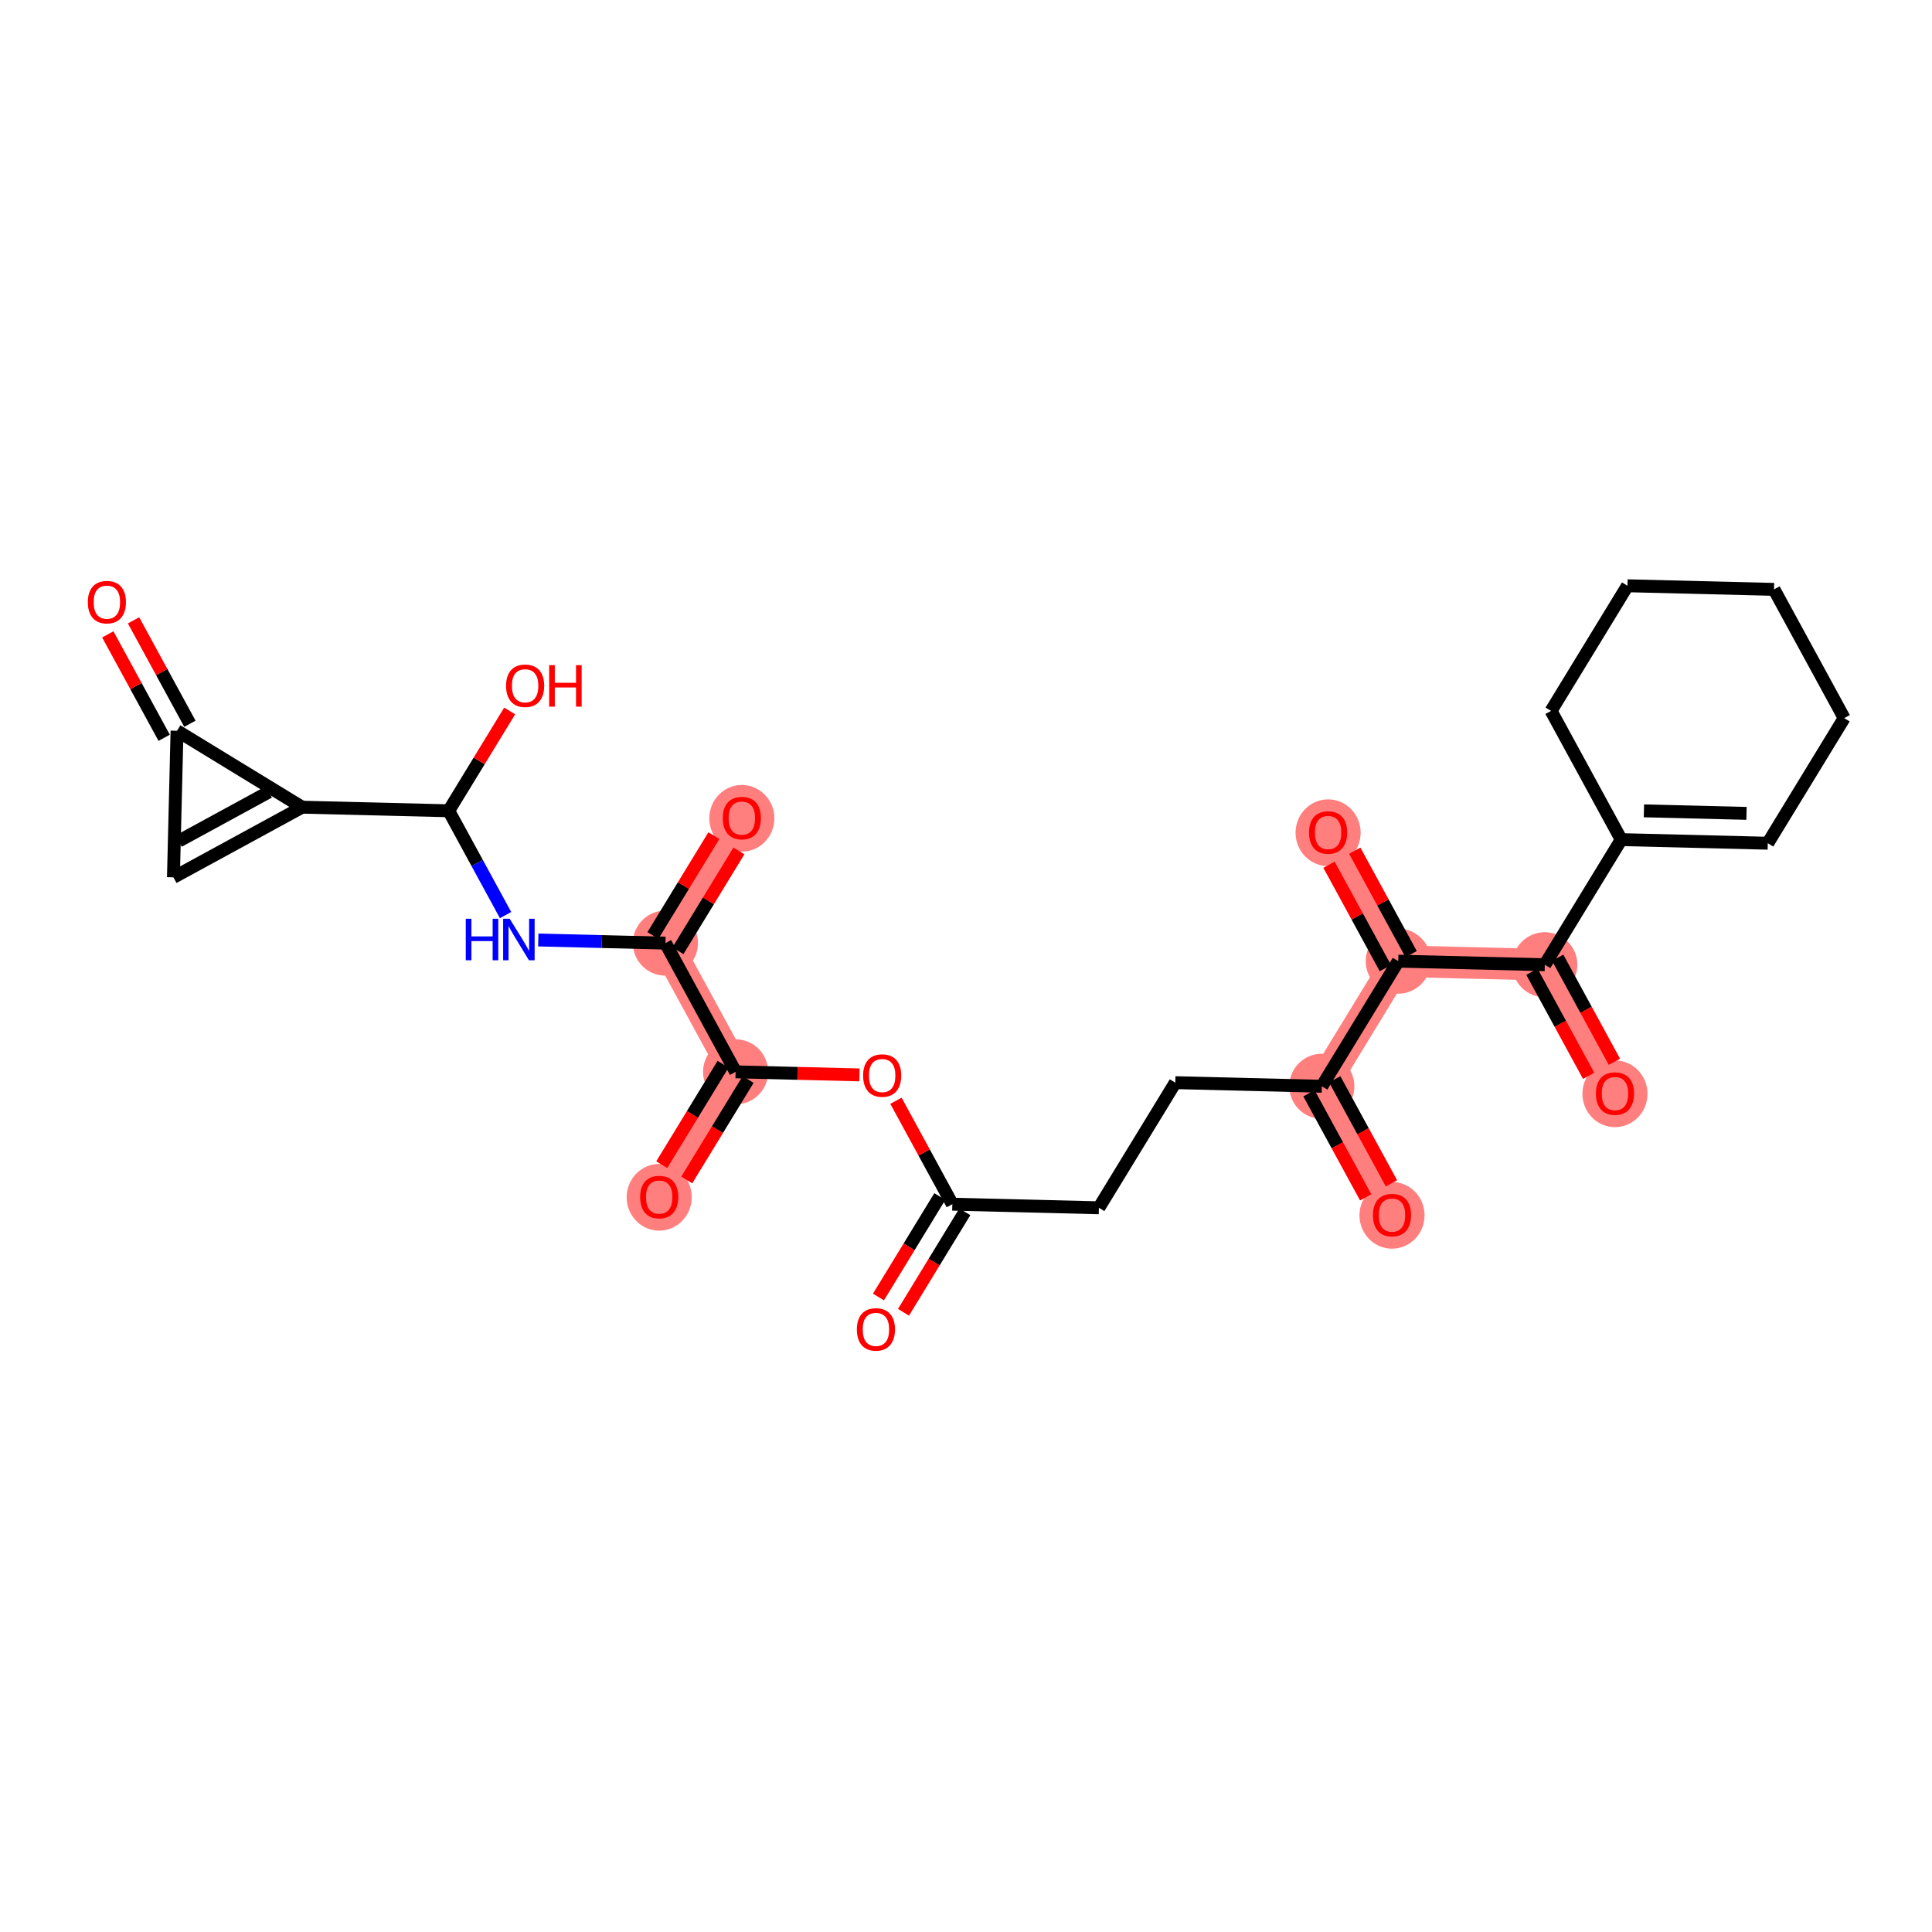 <?xml version='1.0' encoding='iso-8859-1'?>
<svg version='1.1' baseProfile='full'
              xmlns='http://www.w3.org/2000/svg'
                      xmlns:rdkit='http://www.rdkit.org/xml'
                      xmlns:xlink='http://www.w3.org/1999/xlink'
                  xml:space='preserve'
width='300px' height='300px' viewBox='0 0 300 300'>
<!-- END OF HEADER -->
<rect style='opacity:1.0;fill:#FFFFFF;stroke:none' width='300' height='300' x='0' y='0'> </rect>
<rect style='opacity:1.0;fill:#FFFFFF;stroke:none' width='300' height='300' x='0' y='0'> </rect>
<path d='M 205.256,168.675 L 216.151,188.664' style='fill:none;fill-rule:evenodd;stroke:#FF7F7F;stroke-width:4.9px;stroke-linecap:butt;stroke-linejoin:miter;stroke-opacity:1' />
<path d='M 205.256,168.675 L 217.12,149.246' style='fill:none;fill-rule:evenodd;stroke:#FF7F7F;stroke-width:4.9px;stroke-linecap:butt;stroke-linejoin:miter;stroke-opacity:1' />
<path d='M 217.12,149.246 L 206.226,129.257' style='fill:none;fill-rule:evenodd;stroke:#FF7F7F;stroke-width:4.9px;stroke-linecap:butt;stroke-linejoin:miter;stroke-opacity:1' />
<path d='M 217.12,149.246 L 239.878,149.805' style='fill:none;fill-rule:evenodd;stroke:#FF7F7F;stroke-width:4.9px;stroke-linecap:butt;stroke-linejoin:miter;stroke-opacity:1' />
<path d='M 239.878,149.805 L 250.772,169.794' style='fill:none;fill-rule:evenodd;stroke:#FF7F7F;stroke-width:4.9px;stroke-linecap:butt;stroke-linejoin:miter;stroke-opacity:1' />
<path d='M 114.224,166.436 L 102.36,185.865' style='fill:none;fill-rule:evenodd;stroke:#FF7F7F;stroke-width:4.9px;stroke-linecap:butt;stroke-linejoin:miter;stroke-opacity:1' />
<path d='M 114.224,166.436 L 103.33,146.447' style='fill:none;fill-rule:evenodd;stroke:#FF7F7F;stroke-width:4.9px;stroke-linecap:butt;stroke-linejoin:miter;stroke-opacity:1' />
<path d='M 103.33,146.447 L 115.193,127.018' style='fill:none;fill-rule:evenodd;stroke:#FF7F7F;stroke-width:4.9px;stroke-linecap:butt;stroke-linejoin:miter;stroke-opacity:1' />
<ellipse cx='205.256' cy='168.675' rx='4.553' ry='4.553'  style='fill:#FF7F7F;fill-rule:evenodd;stroke:#FF7F7F;stroke-width:1.0px;stroke-linecap:butt;stroke-linejoin:miter;stroke-opacity:1' />
<ellipse cx='216.151' cy='188.714' rx='4.553' ry='4.681'  style='fill:#FF7F7F;fill-rule:evenodd;stroke:#FF7F7F;stroke-width:1.0px;stroke-linecap:butt;stroke-linejoin:miter;stroke-opacity:1' />
<ellipse cx='217.12' cy='149.246' rx='4.553' ry='4.553'  style='fill:#FF7F7F;fill-rule:evenodd;stroke:#FF7F7F;stroke-width:1.0px;stroke-linecap:butt;stroke-linejoin:miter;stroke-opacity:1' />
<ellipse cx='206.226' cy='129.307' rx='4.553' ry='4.681'  style='fill:#FF7F7F;fill-rule:evenodd;stroke:#FF7F7F;stroke-width:1.0px;stroke-linecap:butt;stroke-linejoin:miter;stroke-opacity:1' />
<ellipse cx='239.878' cy='149.805' rx='4.553' ry='4.553'  style='fill:#FF7F7F;fill-rule:evenodd;stroke:#FF7F7F;stroke-width:1.0px;stroke-linecap:butt;stroke-linejoin:miter;stroke-opacity:1' />
<ellipse cx='250.772' cy='169.844' rx='4.553' ry='4.681'  style='fill:#FF7F7F;fill-rule:evenodd;stroke:#FF7F7F;stroke-width:1.0px;stroke-linecap:butt;stroke-linejoin:miter;stroke-opacity:1' />
<ellipse cx='114.224' cy='166.436' rx='4.553' ry='4.553'  style='fill:#FF7F7F;fill-rule:evenodd;stroke:#FF7F7F;stroke-width:1.0px;stroke-linecap:butt;stroke-linejoin:miter;stroke-opacity:1' />
<ellipse cx='102.36' cy='185.915' rx='4.553' ry='4.681'  style='fill:#FF7F7F;fill-rule:evenodd;stroke:#FF7F7F;stroke-width:1.0px;stroke-linecap:butt;stroke-linejoin:miter;stroke-opacity:1' />
<ellipse cx='103.33' cy='146.447' rx='4.553' ry='4.553'  style='fill:#FF7F7F;fill-rule:evenodd;stroke:#FF7F7F;stroke-width:1.0px;stroke-linecap:butt;stroke-linejoin:miter;stroke-opacity:1' />
<ellipse cx='115.193' cy='127.068' rx='4.553' ry='4.681'  style='fill:#FF7F7F;fill-rule:evenodd;stroke:#FF7F7F;stroke-width:1.0px;stroke-linecap:butt;stroke-linejoin:miter;stroke-opacity:1' />
<path class='bond-0 atom-0 atom-1' d='M 140.294,203.771 L 145.056,195.971' style='fill:none;fill-rule:evenodd;stroke:#FF0000;stroke-width:2.0px;stroke-linecap:butt;stroke-linejoin:miter;stroke-opacity:1' />
<path class='bond-0 atom-0 atom-1' d='M 145.056,195.971 L 149.819,188.171' style='fill:none;fill-rule:evenodd;stroke:#000000;stroke-width:2.0px;stroke-linecap:butt;stroke-linejoin:miter;stroke-opacity:1' />
<path class='bond-0 atom-0 atom-1' d='M 136.408,201.398 L 141.171,193.598' style='fill:none;fill-rule:evenodd;stroke:#FF0000;stroke-width:2.0px;stroke-linecap:butt;stroke-linejoin:miter;stroke-opacity:1' />
<path class='bond-0 atom-0 atom-1' d='M 141.171,193.598 L 145.933,185.798' style='fill:none;fill-rule:evenodd;stroke:#000000;stroke-width:2.0px;stroke-linecap:butt;stroke-linejoin:miter;stroke-opacity:1' />
<path class='bond-1 atom-1 atom-2' d='M 147.876,186.985 L 170.634,187.544' style='fill:none;fill-rule:evenodd;stroke:#000000;stroke-width:2.0px;stroke-linecap:butt;stroke-linejoin:miter;stroke-opacity:1' />
<path class='bond-15 atom-1 atom-16' d='M 147.876,186.985 L 143.5,178.955' style='fill:none;fill-rule:evenodd;stroke:#000000;stroke-width:2.0px;stroke-linecap:butt;stroke-linejoin:miter;stroke-opacity:1' />
<path class='bond-15 atom-1 atom-16' d='M 143.5,178.955 L 139.124,170.925' style='fill:none;fill-rule:evenodd;stroke:#FF0000;stroke-width:2.0px;stroke-linecap:butt;stroke-linejoin:miter;stroke-opacity:1' />
<path class='bond-2 atom-2 atom-3' d='M 170.634,187.544 L 182.498,168.115' style='fill:none;fill-rule:evenodd;stroke:#000000;stroke-width:2.0px;stroke-linecap:butt;stroke-linejoin:miter;stroke-opacity:1' />
<path class='bond-3 atom-3 atom-4' d='M 182.498,168.115 L 205.256,168.675' style='fill:none;fill-rule:evenodd;stroke:#000000;stroke-width:2.0px;stroke-linecap:butt;stroke-linejoin:miter;stroke-opacity:1' />
<path class='bond-4 atom-4 atom-5' d='M 203.257,169.764 L 207.661,177.844' style='fill:none;fill-rule:evenodd;stroke:#000000;stroke-width:2.0px;stroke-linecap:butt;stroke-linejoin:miter;stroke-opacity:1' />
<path class='bond-4 atom-4 atom-5' d='M 207.661,177.844 L 212.065,185.924' style='fill:none;fill-rule:evenodd;stroke:#FF0000;stroke-width:2.0px;stroke-linecap:butt;stroke-linejoin:miter;stroke-opacity:1' />
<path class='bond-4 atom-4 atom-5' d='M 207.255,167.585 L 211.659,175.665' style='fill:none;fill-rule:evenodd;stroke:#000000;stroke-width:2.0px;stroke-linecap:butt;stroke-linejoin:miter;stroke-opacity:1' />
<path class='bond-4 atom-4 atom-5' d='M 211.659,175.665 L 216.063,183.745' style='fill:none;fill-rule:evenodd;stroke:#FF0000;stroke-width:2.0px;stroke-linecap:butt;stroke-linejoin:miter;stroke-opacity:1' />
<path class='bond-5 atom-4 atom-6' d='M 205.256,168.675 L 217.12,149.246' style='fill:none;fill-rule:evenodd;stroke:#000000;stroke-width:2.0px;stroke-linecap:butt;stroke-linejoin:miter;stroke-opacity:1' />
<path class='bond-6 atom-6 atom-7' d='M 219.119,148.156 L 214.743,140.126' style='fill:none;fill-rule:evenodd;stroke:#000000;stroke-width:2.0px;stroke-linecap:butt;stroke-linejoin:miter;stroke-opacity:1' />
<path class='bond-6 atom-6 atom-7' d='M 214.743,140.126 L 210.366,132.096' style='fill:none;fill-rule:evenodd;stroke:#FF0000;stroke-width:2.0px;stroke-linecap:butt;stroke-linejoin:miter;stroke-opacity:1' />
<path class='bond-6 atom-6 atom-7' d='M 215.121,150.335 L 210.745,142.305' style='fill:none;fill-rule:evenodd;stroke:#000000;stroke-width:2.0px;stroke-linecap:butt;stroke-linejoin:miter;stroke-opacity:1' />
<path class='bond-6 atom-6 atom-7' d='M 210.745,142.305 L 206.368,134.275' style='fill:none;fill-rule:evenodd;stroke:#FF0000;stroke-width:2.0px;stroke-linecap:butt;stroke-linejoin:miter;stroke-opacity:1' />
<path class='bond-7 atom-6 atom-8' d='M 217.12,149.246 L 239.878,149.805' style='fill:none;fill-rule:evenodd;stroke:#000000;stroke-width:2.0px;stroke-linecap:butt;stroke-linejoin:miter;stroke-opacity:1' />
<path class='bond-8 atom-8 atom-9' d='M 237.879,150.895 L 242.283,158.975' style='fill:none;fill-rule:evenodd;stroke:#000000;stroke-width:2.0px;stroke-linecap:butt;stroke-linejoin:miter;stroke-opacity:1' />
<path class='bond-8 atom-8 atom-9' d='M 242.283,158.975 L 246.687,167.055' style='fill:none;fill-rule:evenodd;stroke:#FF0000;stroke-width:2.0px;stroke-linecap:butt;stroke-linejoin:miter;stroke-opacity:1' />
<path class='bond-8 atom-8 atom-9' d='M 241.877,148.716 L 246.281,156.796' style='fill:none;fill-rule:evenodd;stroke:#000000;stroke-width:2.0px;stroke-linecap:butt;stroke-linejoin:miter;stroke-opacity:1' />
<path class='bond-8 atom-8 atom-9' d='M 246.281,156.796 L 250.684,164.876' style='fill:none;fill-rule:evenodd;stroke:#FF0000;stroke-width:2.0px;stroke-linecap:butt;stroke-linejoin:miter;stroke-opacity:1' />
<path class='bond-9 atom-8 atom-10' d='M 239.878,149.805 L 251.742,130.376' style='fill:none;fill-rule:evenodd;stroke:#000000;stroke-width:2.0px;stroke-linecap:butt;stroke-linejoin:miter;stroke-opacity:1' />
<path class='bond-10 atom-10 atom-11' d='M 251.742,130.376 L 274.5,130.936' style='fill:none;fill-rule:evenodd;stroke:#000000;stroke-width:2.0px;stroke-linecap:butt;stroke-linejoin:miter;stroke-opacity:1' />
<path class='bond-10 atom-10 atom-11' d='M 255.267,125.908 L 271.198,126.3' style='fill:none;fill-rule:evenodd;stroke:#000000;stroke-width:2.0px;stroke-linecap:butt;stroke-linejoin:miter;stroke-opacity:1' />
<path class='bond-27 atom-15 atom-10' d='M 240.848,110.387 L 251.742,130.376' style='fill:none;fill-rule:evenodd;stroke:#000000;stroke-width:2.0px;stroke-linecap:butt;stroke-linejoin:miter;stroke-opacity:1' />
<path class='bond-11 atom-11 atom-12' d='M 274.5,130.936 L 286.364,111.507' style='fill:none;fill-rule:evenodd;stroke:#000000;stroke-width:2.0px;stroke-linecap:butt;stroke-linejoin:miter;stroke-opacity:1' />
<path class='bond-12 atom-12 atom-13' d='M 286.364,111.507 L 275.469,91.518' style='fill:none;fill-rule:evenodd;stroke:#000000;stroke-width:2.0px;stroke-linecap:butt;stroke-linejoin:miter;stroke-opacity:1' />
<path class='bond-13 atom-13 atom-14' d='M 275.469,91.518 L 252.711,90.958' style='fill:none;fill-rule:evenodd;stroke:#000000;stroke-width:2.0px;stroke-linecap:butt;stroke-linejoin:miter;stroke-opacity:1' />
<path class='bond-14 atom-14 atom-15' d='M 252.711,90.958 L 240.848,110.387' style='fill:none;fill-rule:evenodd;stroke:#000000;stroke-width:2.0px;stroke-linecap:butt;stroke-linejoin:miter;stroke-opacity:1' />
<path class='bond-16 atom-16 atom-17' d='M 133.454,166.909 L 123.839,166.672' style='fill:none;fill-rule:evenodd;stroke:#FF0000;stroke-width:2.0px;stroke-linecap:butt;stroke-linejoin:miter;stroke-opacity:1' />
<path class='bond-16 atom-16 atom-17' d='M 123.839,166.672 L 114.224,166.436' style='fill:none;fill-rule:evenodd;stroke:#000000;stroke-width:2.0px;stroke-linecap:butt;stroke-linejoin:miter;stroke-opacity:1' />
<path class='bond-17 atom-17 atom-18' d='M 112.281,165.25 L 107.518,173.05' style='fill:none;fill-rule:evenodd;stroke:#000000;stroke-width:2.0px;stroke-linecap:butt;stroke-linejoin:miter;stroke-opacity:1' />
<path class='bond-17 atom-17 atom-18' d='M 107.518,173.05 L 102.755,180.85' style='fill:none;fill-rule:evenodd;stroke:#FF0000;stroke-width:2.0px;stroke-linecap:butt;stroke-linejoin:miter;stroke-opacity:1' />
<path class='bond-17 atom-17 atom-18' d='M 116.167,167.622 L 111.404,175.422' style='fill:none;fill-rule:evenodd;stroke:#000000;stroke-width:2.0px;stroke-linecap:butt;stroke-linejoin:miter;stroke-opacity:1' />
<path class='bond-17 atom-17 atom-18' d='M 111.404,175.422 L 106.641,183.222' style='fill:none;fill-rule:evenodd;stroke:#FF0000;stroke-width:2.0px;stroke-linecap:butt;stroke-linejoin:miter;stroke-opacity:1' />
<path class='bond-18 atom-17 atom-19' d='M 114.224,166.436 L 103.33,146.447' style='fill:none;fill-rule:evenodd;stroke:#000000;stroke-width:2.0px;stroke-linecap:butt;stroke-linejoin:miter;stroke-opacity:1' />
<path class='bond-19 atom-19 atom-20' d='M 105.273,147.633 L 110.005,139.883' style='fill:none;fill-rule:evenodd;stroke:#000000;stroke-width:2.0px;stroke-linecap:butt;stroke-linejoin:miter;stroke-opacity:1' />
<path class='bond-19 atom-19 atom-20' d='M 110.005,139.883 L 114.737,132.133' style='fill:none;fill-rule:evenodd;stroke:#FF0000;stroke-width:2.0px;stroke-linecap:butt;stroke-linejoin:miter;stroke-opacity:1' />
<path class='bond-19 atom-19 atom-20' d='M 101.387,145.261 L 106.119,137.511' style='fill:none;fill-rule:evenodd;stroke:#000000;stroke-width:2.0px;stroke-linecap:butt;stroke-linejoin:miter;stroke-opacity:1' />
<path class='bond-19 atom-19 atom-20' d='M 106.119,137.511 L 110.851,129.761' style='fill:none;fill-rule:evenodd;stroke:#FF0000;stroke-width:2.0px;stroke-linecap:butt;stroke-linejoin:miter;stroke-opacity:1' />
<path class='bond-20 atom-19 atom-21' d='M 103.33,146.447 L 93.458,146.204' style='fill:none;fill-rule:evenodd;stroke:#000000;stroke-width:2.0px;stroke-linecap:butt;stroke-linejoin:miter;stroke-opacity:1' />
<path class='bond-20 atom-19 atom-21' d='M 93.458,146.204 L 83.586,145.961' style='fill:none;fill-rule:evenodd;stroke:#0000FF;stroke-width:2.0px;stroke-linecap:butt;stroke-linejoin:miter;stroke-opacity:1' />
<path class='bond-21 atom-21 atom-22' d='M 78.505,142.095 L 74.091,133.997' style='fill:none;fill-rule:evenodd;stroke:#0000FF;stroke-width:2.0px;stroke-linecap:butt;stroke-linejoin:miter;stroke-opacity:1' />
<path class='bond-21 atom-21 atom-22' d='M 74.091,133.997 L 69.677,125.898' style='fill:none;fill-rule:evenodd;stroke:#000000;stroke-width:2.0px;stroke-linecap:butt;stroke-linejoin:miter;stroke-opacity:1' />
<path class='bond-22 atom-22 atom-23' d='M 69.677,125.898 L 74.41,118.148' style='fill:none;fill-rule:evenodd;stroke:#000000;stroke-width:2.0px;stroke-linecap:butt;stroke-linejoin:miter;stroke-opacity:1' />
<path class='bond-22 atom-22 atom-23' d='M 74.41,118.148 L 79.142,110.398' style='fill:none;fill-rule:evenodd;stroke:#FF0000;stroke-width:2.0px;stroke-linecap:butt;stroke-linejoin:miter;stroke-opacity:1' />
<path class='bond-23 atom-22 atom-24' d='M 69.677,125.898 L 46.919,125.339' style='fill:none;fill-rule:evenodd;stroke:#000000;stroke-width:2.0px;stroke-linecap:butt;stroke-linejoin:miter;stroke-opacity:1' />
<path class='bond-24 atom-24 atom-25' d='M 46.919,125.339 L 26.93,136.233' style='fill:none;fill-rule:evenodd;stroke:#000000;stroke-width:2.0px;stroke-linecap:butt;stroke-linejoin:miter;stroke-opacity:1' />
<path class='bond-24 atom-24 atom-25' d='M 41.742,122.975 L 27.75,130.601' style='fill:none;fill-rule:evenodd;stroke:#000000;stroke-width:2.0px;stroke-linecap:butt;stroke-linejoin:miter;stroke-opacity:1' />
<path class='bond-28 atom-26 atom-24' d='M 27.49,113.475 L 46.919,125.339' style='fill:none;fill-rule:evenodd;stroke:#000000;stroke-width:2.0px;stroke-linecap:butt;stroke-linejoin:miter;stroke-opacity:1' />
<path class='bond-25 atom-25 atom-26' d='M 26.93,136.233 L 27.49,113.475' style='fill:none;fill-rule:evenodd;stroke:#000000;stroke-width:2.0px;stroke-linecap:butt;stroke-linejoin:miter;stroke-opacity:1' />
<path class='bond-26 atom-26 atom-27' d='M 29.489,112.386 L 25.113,104.356' style='fill:none;fill-rule:evenodd;stroke:#000000;stroke-width:2.0px;stroke-linecap:butt;stroke-linejoin:miter;stroke-opacity:1' />
<path class='bond-26 atom-26 atom-27' d='M 25.113,104.356 L 20.736,96.326' style='fill:none;fill-rule:evenodd;stroke:#FF0000;stroke-width:2.0px;stroke-linecap:butt;stroke-linejoin:miter;stroke-opacity:1' />
<path class='bond-26 atom-26 atom-27' d='M 25.491,114.564 L 21.115,106.535' style='fill:none;fill-rule:evenodd;stroke:#000000;stroke-width:2.0px;stroke-linecap:butt;stroke-linejoin:miter;stroke-opacity:1' />
<path class='bond-26 atom-26 atom-27' d='M 21.115,106.535 L 16.738,98.505' style='fill:none;fill-rule:evenodd;stroke:#FF0000;stroke-width:2.0px;stroke-linecap:butt;stroke-linejoin:miter;stroke-opacity:1' />
<path  class='atom-0' d='M 133.053 206.432
Q 133.053 204.884, 133.818 204.019
Q 134.583 203.154, 136.013 203.154
Q 137.442 203.154, 138.207 204.019
Q 138.972 204.884, 138.972 206.432
Q 138.972 207.998, 138.198 208.891
Q 137.424 209.774, 136.013 209.774
Q 134.592 209.774, 133.818 208.891
Q 133.053 208.007, 133.053 206.432
M 136.013 209.045
Q 136.996 209.045, 137.524 208.39
Q 138.062 207.725, 138.062 206.432
Q 138.062 205.166, 137.524 204.529
Q 136.996 203.882, 136.013 203.882
Q 135.029 203.882, 134.492 204.52
Q 133.964 205.157, 133.964 206.432
Q 133.964 207.734, 134.492 208.39
Q 135.029 209.045, 136.013 209.045
' fill='#FF0000'/>
<path  class='atom-5' d='M 213.191 188.682
Q 213.191 187.134, 213.956 186.269
Q 214.721 185.404, 216.151 185.404
Q 217.58 185.404, 218.345 186.269
Q 219.11 187.134, 219.11 188.682
Q 219.11 190.248, 218.336 191.141
Q 217.562 192.024, 216.151 192.024
Q 214.73 192.024, 213.956 191.141
Q 213.191 190.257, 213.191 188.682
M 216.151 191.295
Q 217.134 191.295, 217.662 190.64
Q 218.199 189.975, 218.199 188.682
Q 218.199 187.416, 217.662 186.779
Q 217.134 186.132, 216.151 186.132
Q 215.167 186.132, 214.63 186.77
Q 214.102 187.407, 214.102 188.682
Q 214.102 189.984, 214.63 190.64
Q 215.167 191.295, 216.151 191.295
' fill='#FF0000'/>
<path  class='atom-7' d='M 203.266 129.275
Q 203.266 127.727, 204.031 126.862
Q 204.796 125.997, 206.226 125.997
Q 207.655 125.997, 208.42 126.862
Q 209.185 127.727, 209.185 129.275
Q 209.185 130.841, 208.411 131.733
Q 207.637 132.617, 206.226 132.617
Q 204.805 132.617, 204.031 131.733
Q 203.266 130.85, 203.266 129.275
M 206.226 131.888
Q 207.209 131.888, 207.737 131.233
Q 208.275 130.568, 208.275 129.275
Q 208.275 128.009, 207.737 127.372
Q 207.209 126.725, 206.226 126.725
Q 205.242 126.725, 204.705 127.363
Q 204.177 128, 204.177 129.275
Q 204.177 130.577, 204.705 131.233
Q 205.242 131.888, 206.226 131.888
' fill='#FF0000'/>
<path  class='atom-9' d='M 247.813 169.812
Q 247.813 168.264, 248.578 167.399
Q 249.343 166.534, 250.772 166.534
Q 252.202 166.534, 252.967 167.399
Q 253.732 168.264, 253.732 169.812
Q 253.732 171.379, 252.958 172.271
Q 252.184 173.154, 250.772 173.154
Q 249.352 173.154, 248.578 172.271
Q 247.813 171.388, 247.813 169.812
M 250.772 172.426
Q 251.756 172.426, 252.284 171.77
Q 252.821 171.105, 252.821 169.812
Q 252.821 168.547, 252.284 167.909
Q 251.756 167.263, 250.772 167.263
Q 249.789 167.263, 249.252 167.9
Q 248.724 168.538, 248.724 169.812
Q 248.724 171.115, 249.252 171.77
Q 249.789 172.426, 250.772 172.426
' fill='#FF0000'/>
<path  class='atom-16' d='M 134.023 167.014
Q 134.023 165.466, 134.788 164.601
Q 135.552 163.736, 136.982 163.736
Q 138.412 163.736, 139.177 164.601
Q 139.942 165.466, 139.942 167.014
Q 139.942 168.58, 139.168 169.472
Q 138.394 170.356, 136.982 170.356
Q 135.562 170.356, 134.788 169.472
Q 134.023 168.589, 134.023 167.014
M 136.982 169.627
Q 137.966 169.627, 138.494 168.972
Q 139.031 168.307, 139.031 167.014
Q 139.031 165.748, 138.494 165.111
Q 137.966 164.464, 136.982 164.464
Q 135.999 164.464, 135.461 165.102
Q 134.933 165.739, 134.933 167.014
Q 134.933 168.316, 135.461 168.972
Q 135.999 169.627, 136.982 169.627
' fill='#FF0000'/>
<path  class='atom-18' d='M 99.401 185.883
Q 99.401 184.335, 100.166 183.47
Q 100.931 182.605, 102.36 182.605
Q 103.79 182.605, 104.555 183.47
Q 105.32 184.335, 105.32 185.883
Q 105.32 187.45, 104.546 188.342
Q 103.772 189.225, 102.36 189.225
Q 100.94 189.225, 100.166 188.342
Q 99.401 187.459, 99.401 185.883
M 102.36 188.497
Q 103.344 188.497, 103.872 187.841
Q 104.409 187.176, 104.409 185.883
Q 104.409 184.618, 103.872 183.98
Q 103.344 183.334, 102.36 183.334
Q 101.377 183.334, 100.84 183.971
Q 100.311 184.609, 100.311 185.883
Q 100.311 187.186, 100.84 187.841
Q 101.377 188.497, 102.36 188.497
' fill='#FF0000'/>
<path  class='atom-20' d='M 112.234 127.036
Q 112.234 125.488, 112.999 124.623
Q 113.764 123.758, 115.193 123.758
Q 116.623 123.758, 117.388 124.623
Q 118.153 125.488, 118.153 127.036
Q 118.153 128.602, 117.379 129.495
Q 116.605 130.378, 115.193 130.378
Q 113.773 130.378, 112.999 129.495
Q 112.234 128.611, 112.234 127.036
M 115.193 129.649
Q 116.177 129.649, 116.705 128.994
Q 117.242 128.329, 117.242 127.036
Q 117.242 125.77, 116.705 125.133
Q 116.177 124.486, 115.193 124.486
Q 114.21 124.486, 113.673 125.124
Q 113.145 125.761, 113.145 127.036
Q 113.145 128.338, 113.673 128.994
Q 114.21 129.649, 115.193 129.649
' fill='#FF0000'/>
<path  class='atom-21' d='M 72.326 142.664
L 73.2 142.664
L 73.2 145.405
L 76.497 145.405
L 76.497 142.664
L 77.371 142.664
L 77.371 149.111
L 76.497 149.111
L 76.497 146.133
L 73.2 146.133
L 73.2 149.111
L 72.326 149.111
L 72.326 142.664
' fill='#0000FF'/>
<path  class='atom-21' d='M 79.147 142.664
L 81.259 146.079
Q 81.469 146.415, 81.805 147.026
Q 82.142 147.636, 82.161 147.672
L 82.161 142.664
L 83.017 142.664
L 83.017 149.111
L 82.133 149.111
L 79.866 145.377
Q 79.602 144.94, 79.32 144.439
Q 79.046 143.939, 78.965 143.784
L 78.965 149.111
L 78.127 149.111
L 78.127 142.664
L 79.147 142.664
' fill='#0000FF'/>
<path  class='atom-23' d='M 78.582 106.487
Q 78.582 104.939, 79.347 104.074
Q 80.112 103.209, 81.541 103.209
Q 82.971 103.209, 83.736 104.074
Q 84.501 104.939, 84.501 106.487
Q 84.501 108.054, 83.727 108.946
Q 82.953 109.829, 81.541 109.829
Q 80.121 109.829, 79.347 108.946
Q 78.582 108.063, 78.582 106.487
M 81.541 109.101
Q 82.525 109.101, 83.053 108.445
Q 83.59 107.78, 83.59 106.487
Q 83.59 105.222, 83.053 104.584
Q 82.525 103.938, 81.541 103.938
Q 80.558 103.938, 80.02 104.575
Q 79.492 105.213, 79.492 106.487
Q 79.492 107.79, 80.02 108.445
Q 80.558 109.101, 81.541 109.101
' fill='#FF0000'/>
<path  class='atom-23' d='M 85.275 103.282
L 86.149 103.282
L 86.149 106.023
L 89.445 106.023
L 89.445 103.282
L 90.319 103.282
L 90.319 109.729
L 89.445 109.729
L 89.445 106.752
L 86.149 106.752
L 86.149 109.729
L 85.275 109.729
L 85.275 103.282
' fill='#FF0000'/>
<path  class='atom-27' d='M 13.636 93.504
Q 13.636 91.956, 14.401 91.091
Q 15.166 90.226, 16.596 90.226
Q 18.025 90.226, 18.79 91.091
Q 19.555 91.956, 19.555 93.504
Q 19.555 95.07, 18.781 95.963
Q 18.007 96.846, 16.596 96.846
Q 15.175 96.846, 14.401 95.963
Q 13.636 95.08, 13.636 93.504
M 16.596 96.118
Q 17.579 96.118, 18.107 95.462
Q 18.645 94.797, 18.645 93.504
Q 18.645 92.239, 18.107 91.601
Q 17.579 90.955, 16.596 90.955
Q 15.612 90.955, 15.075 91.592
Q 14.547 92.229, 14.547 93.504
Q 14.547 94.806, 15.075 95.462
Q 15.612 96.118, 16.596 96.118
' fill='#FF0000'/>
</svg>
